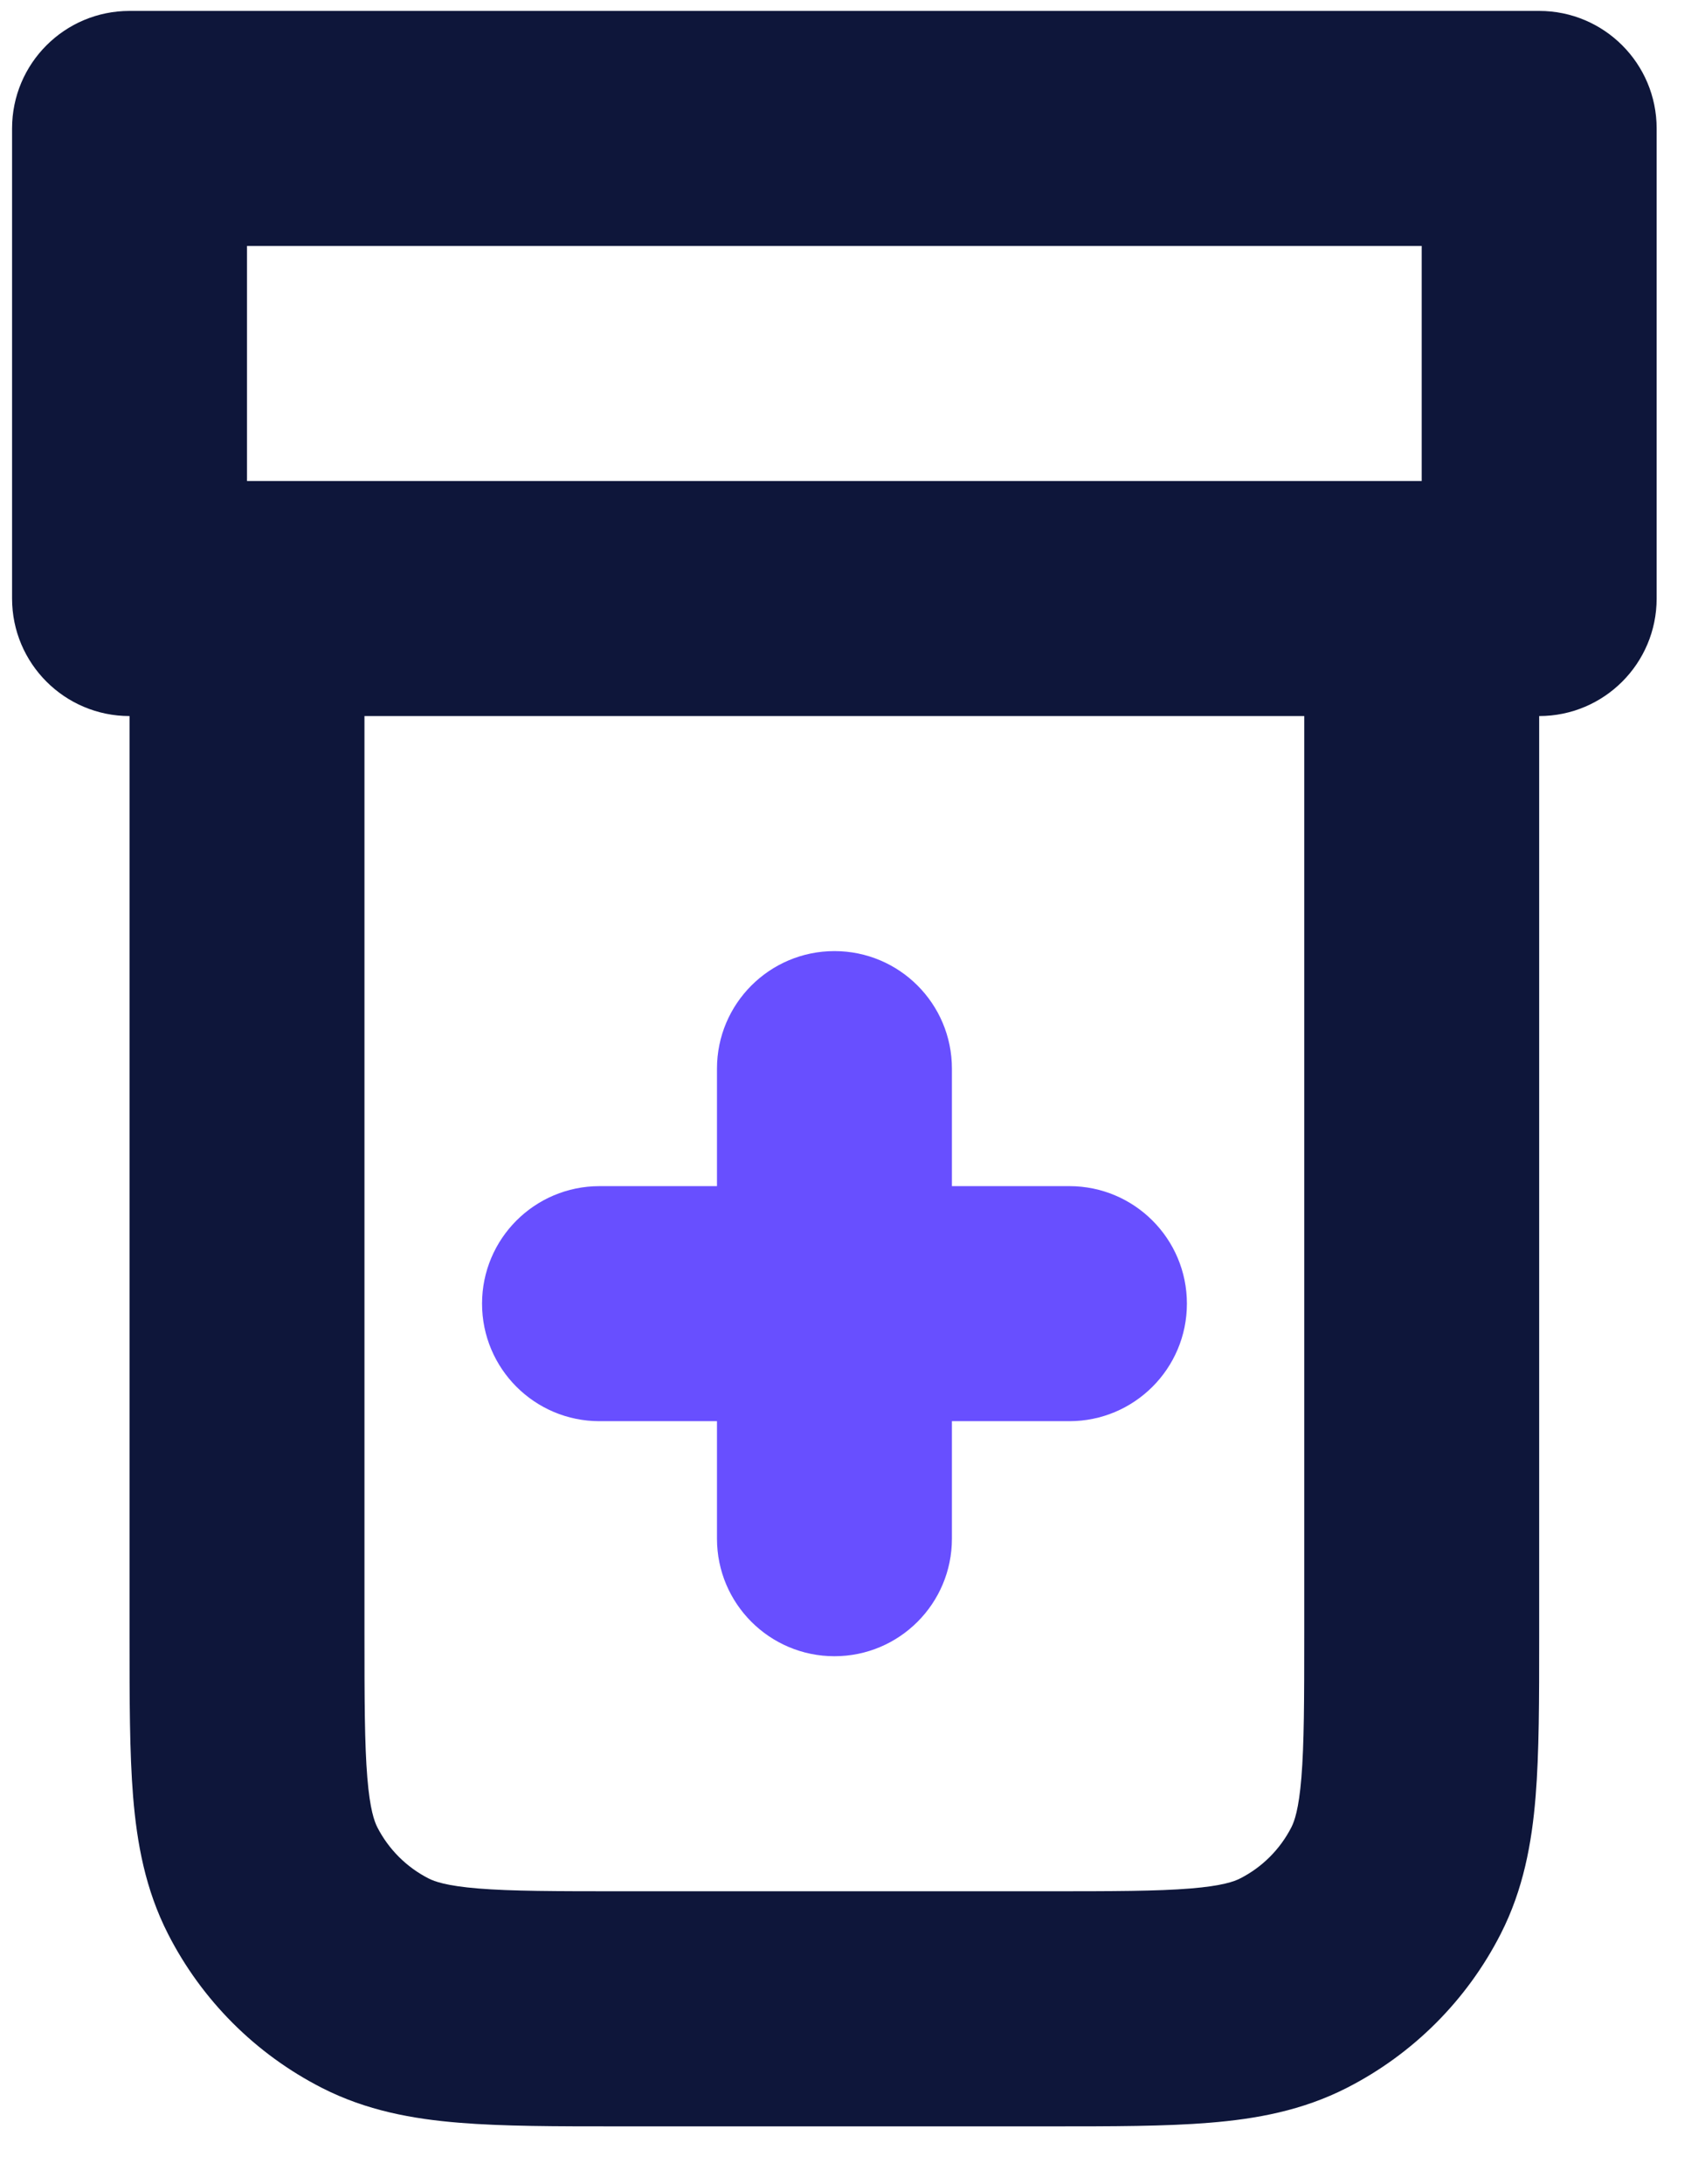 <?xml version="1.0" encoding="UTF-8"?>
<svg xmlns="http://www.w3.org/2000/svg" width="28" height="36" viewBox="0 0 28 36" fill="none">
  <path fill-rule="evenodd" clip-rule="evenodd" d="M0.199 2.117C0.199 1.047 1.066 0.18 2.136 0.18H25.381C26.451 0.18 27.318 1.047 27.318 2.117V9.865C27.318 10.935 26.451 11.802 25.381 11.802V26.985C25.381 28.007 25.381 28.888 25.322 29.613C25.259 30.379 25.121 31.141 24.747 31.874C24.19 32.967 23.301 33.856 22.208 34.413C21.475 34.787 20.713 34.925 19.948 34.987C19.222 35.047 18.341 35.047 17.32 35.047H10.197C9.176 35.047 8.295 35.047 7.57 34.987C6.804 34.925 6.042 34.787 5.309 34.413C4.216 33.856 3.327 32.967 2.77 31.874C2.396 31.141 2.258 30.379 2.195 29.613C2.136 28.888 2.136 28.007 2.136 26.986V11.802C1.066 11.802 0.199 10.935 0.199 9.865V2.117ZM6.01 11.802V26.911C6.01 28.028 6.012 28.749 6.057 29.298C6.1 29.824 6.173 30.019 6.221 30.115C6.407 30.479 6.704 30.776 7.068 30.961C7.164 31.01 7.359 31.083 7.885 31.126C8.434 31.171 9.155 31.172 10.272 31.172H17.245C18.362 31.172 19.083 31.171 19.632 31.126C20.158 31.083 20.353 31.01 20.449 30.961C20.814 30.776 21.11 30.479 21.296 30.115C21.344 30.019 21.417 29.824 21.46 29.298C21.505 28.749 21.507 28.028 21.507 26.911V11.802H6.01ZM23.444 7.928V4.054H4.073L4.073 7.928H23.444Z" fill="#0E163A"></path>
  <path fill-rule="evenodd" clip-rule="evenodd" d="M13.76 15.676C14.83 15.676 15.697 16.543 15.697 17.613V19.55H17.634C18.704 19.55 19.572 20.417 19.572 21.487C19.572 22.557 18.704 23.424 17.634 23.424H15.697V25.361C15.697 26.431 14.83 27.298 13.76 27.298C12.691 27.298 11.823 26.431 11.823 25.361V23.424H9.886C8.816 23.424 7.949 22.557 7.949 21.487C7.949 20.417 8.816 19.55 9.886 19.55H11.823V17.613C11.823 16.543 12.691 15.676 13.76 15.676Z" fill="#684FFF"></path>
</svg>
